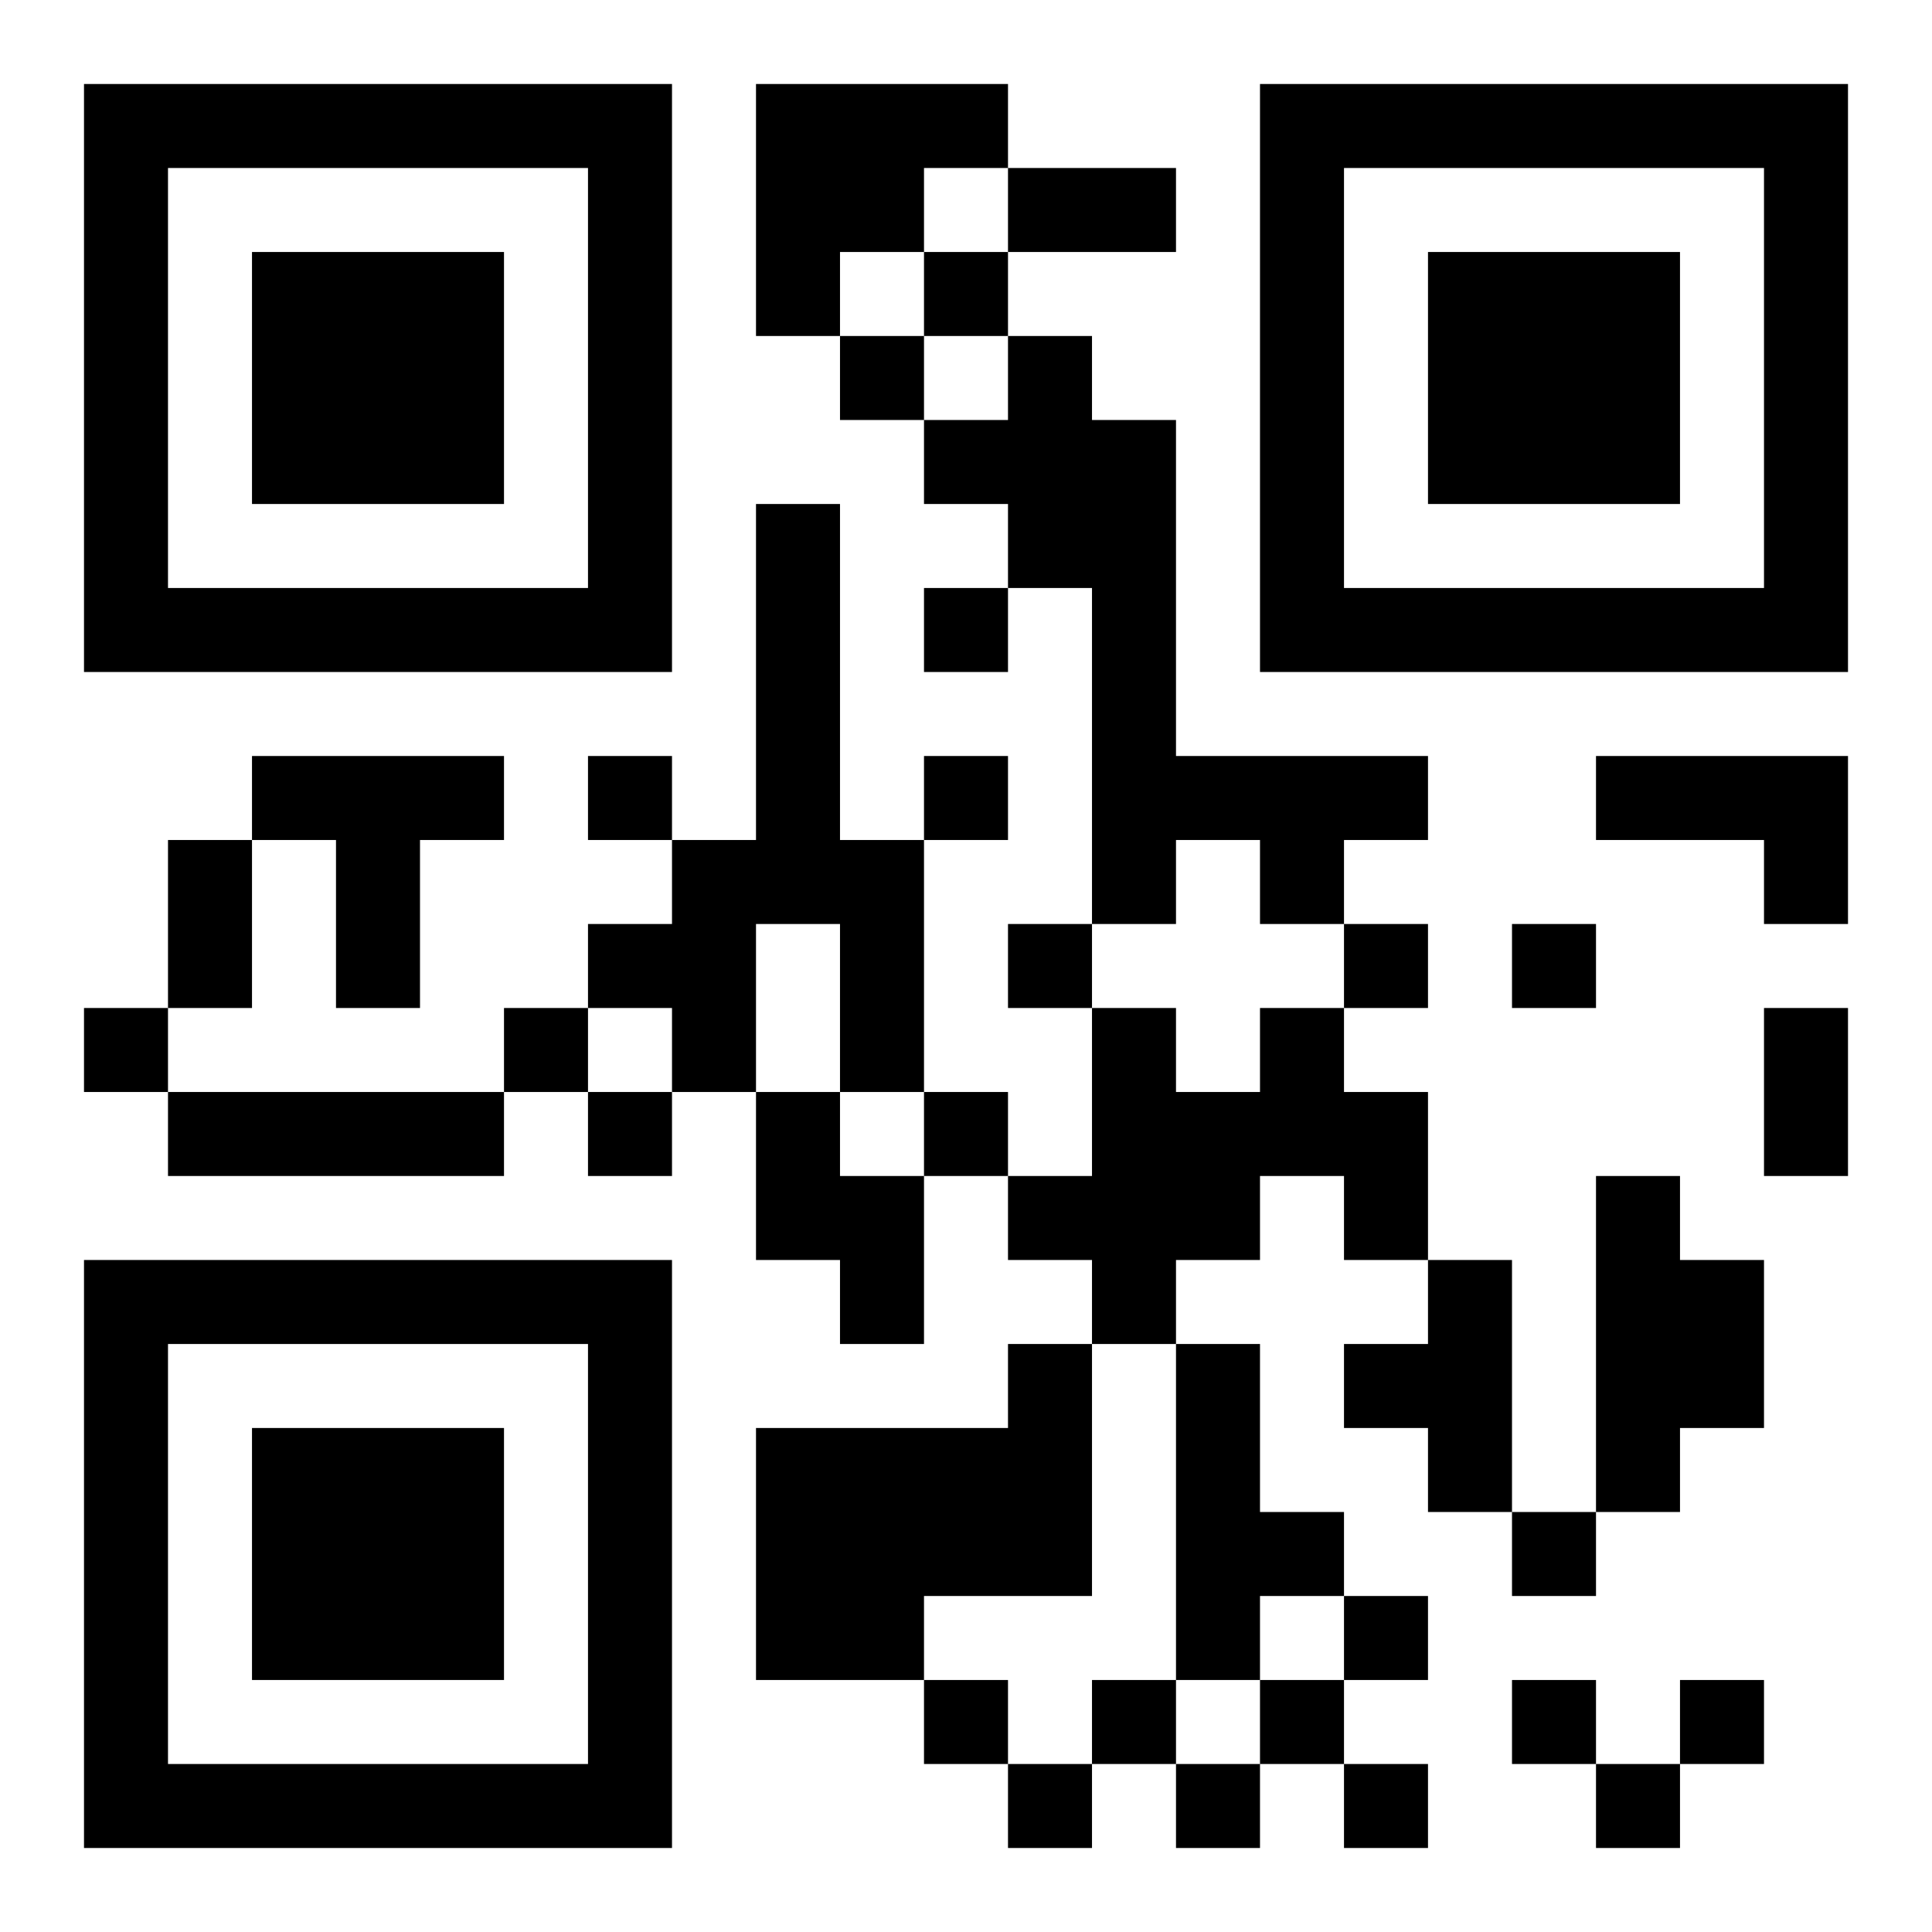 <?xml version="1.0" encoding="UTF-8"?>
<!DOCTYPE svg PUBLIC "-//W3C//DTD SVG 1.1//EN" "http://www.w3.org/Graphics/SVG/1.1/DTD/svg11.dtd">
<svg xmlns="http://www.w3.org/2000/svg" version="1.1" viewBox="0 0 23 23" stroke="none">
	<rect width="100%" height="100%" fill="#ffffff"/>
	<path d="M1,1h7v1h-7z M9,1h2v2h-2z M11,1h1v1h-1z M15,1h7v1h-7z M1,2h1v6h-1z M7,2h1v6h-1z M12,2h2v1h-2z M15,2h1v6h-1z M21,2h1v6h-1z M3,3h3v3h-3z M9,3h1v1h-1z M11,3h1v1h-1z M17,3h3v3h-3z M10,4h1v1h-1z M12,4h1v3h-1z M11,5h1v1h-1z M13,5h1v6h-1z M9,6h1v5h-1z M2,7h5v1h-5z M11,7h1v1h-1z M16,7h5v1h-5z M3,9h3v1h-3z M7,9h1v1h-1z M11,9h1v1h-1z M14,9h3v1h-3z M19,9h3v1h-3z M2,10h1v2h-1z M4,10h1v2h-1z M8,10h1v3h-1z M10,10h1v3h-1z M15,10h1v1h-1z M21,10h1v1h-1z M7,11h1v1h-1z M12,11h1v1h-1z M16,11h1v1h-1z M18,11h1v1h-1z M1,12h1v1h-1z M6,12h1v1h-1z M13,12h1v4h-1z M15,12h1v2h-1z M21,12h1v2h-1z M2,13h4v1h-4z M7,13h1v1h-1z M9,13h1v2h-1z M11,13h1v1h-1z M14,13h1v2h-1z M16,13h1v2h-1z M10,14h1v2h-1z M12,14h1v1h-1z M19,14h1v4h-1z M1,15h7v1h-7z M17,15h1v3h-1z M20,15h1v2h-1z M1,16h1v6h-1z M7,16h1v6h-1z M12,16h1v3h-1z M14,16h1v4h-1z M16,16h1v1h-1z M3,17h3v3h-3z M9,17h3v2h-3z M15,18h1v1h-1z M18,18h1v1h-1z M9,19h2v1h-2z M16,19h1v1h-1z M11,20h1v1h-1z M13,20h1v1h-1z M15,20h1v1h-1z M18,20h1v1h-1z M20,20h1v1h-1z M2,21h5v1h-5z M12,21h1v1h-1z M14,21h1v1h-1z M16,21h1v1h-1z M19,21h1v1h-1z" fill="#000000"/>
</svg>
